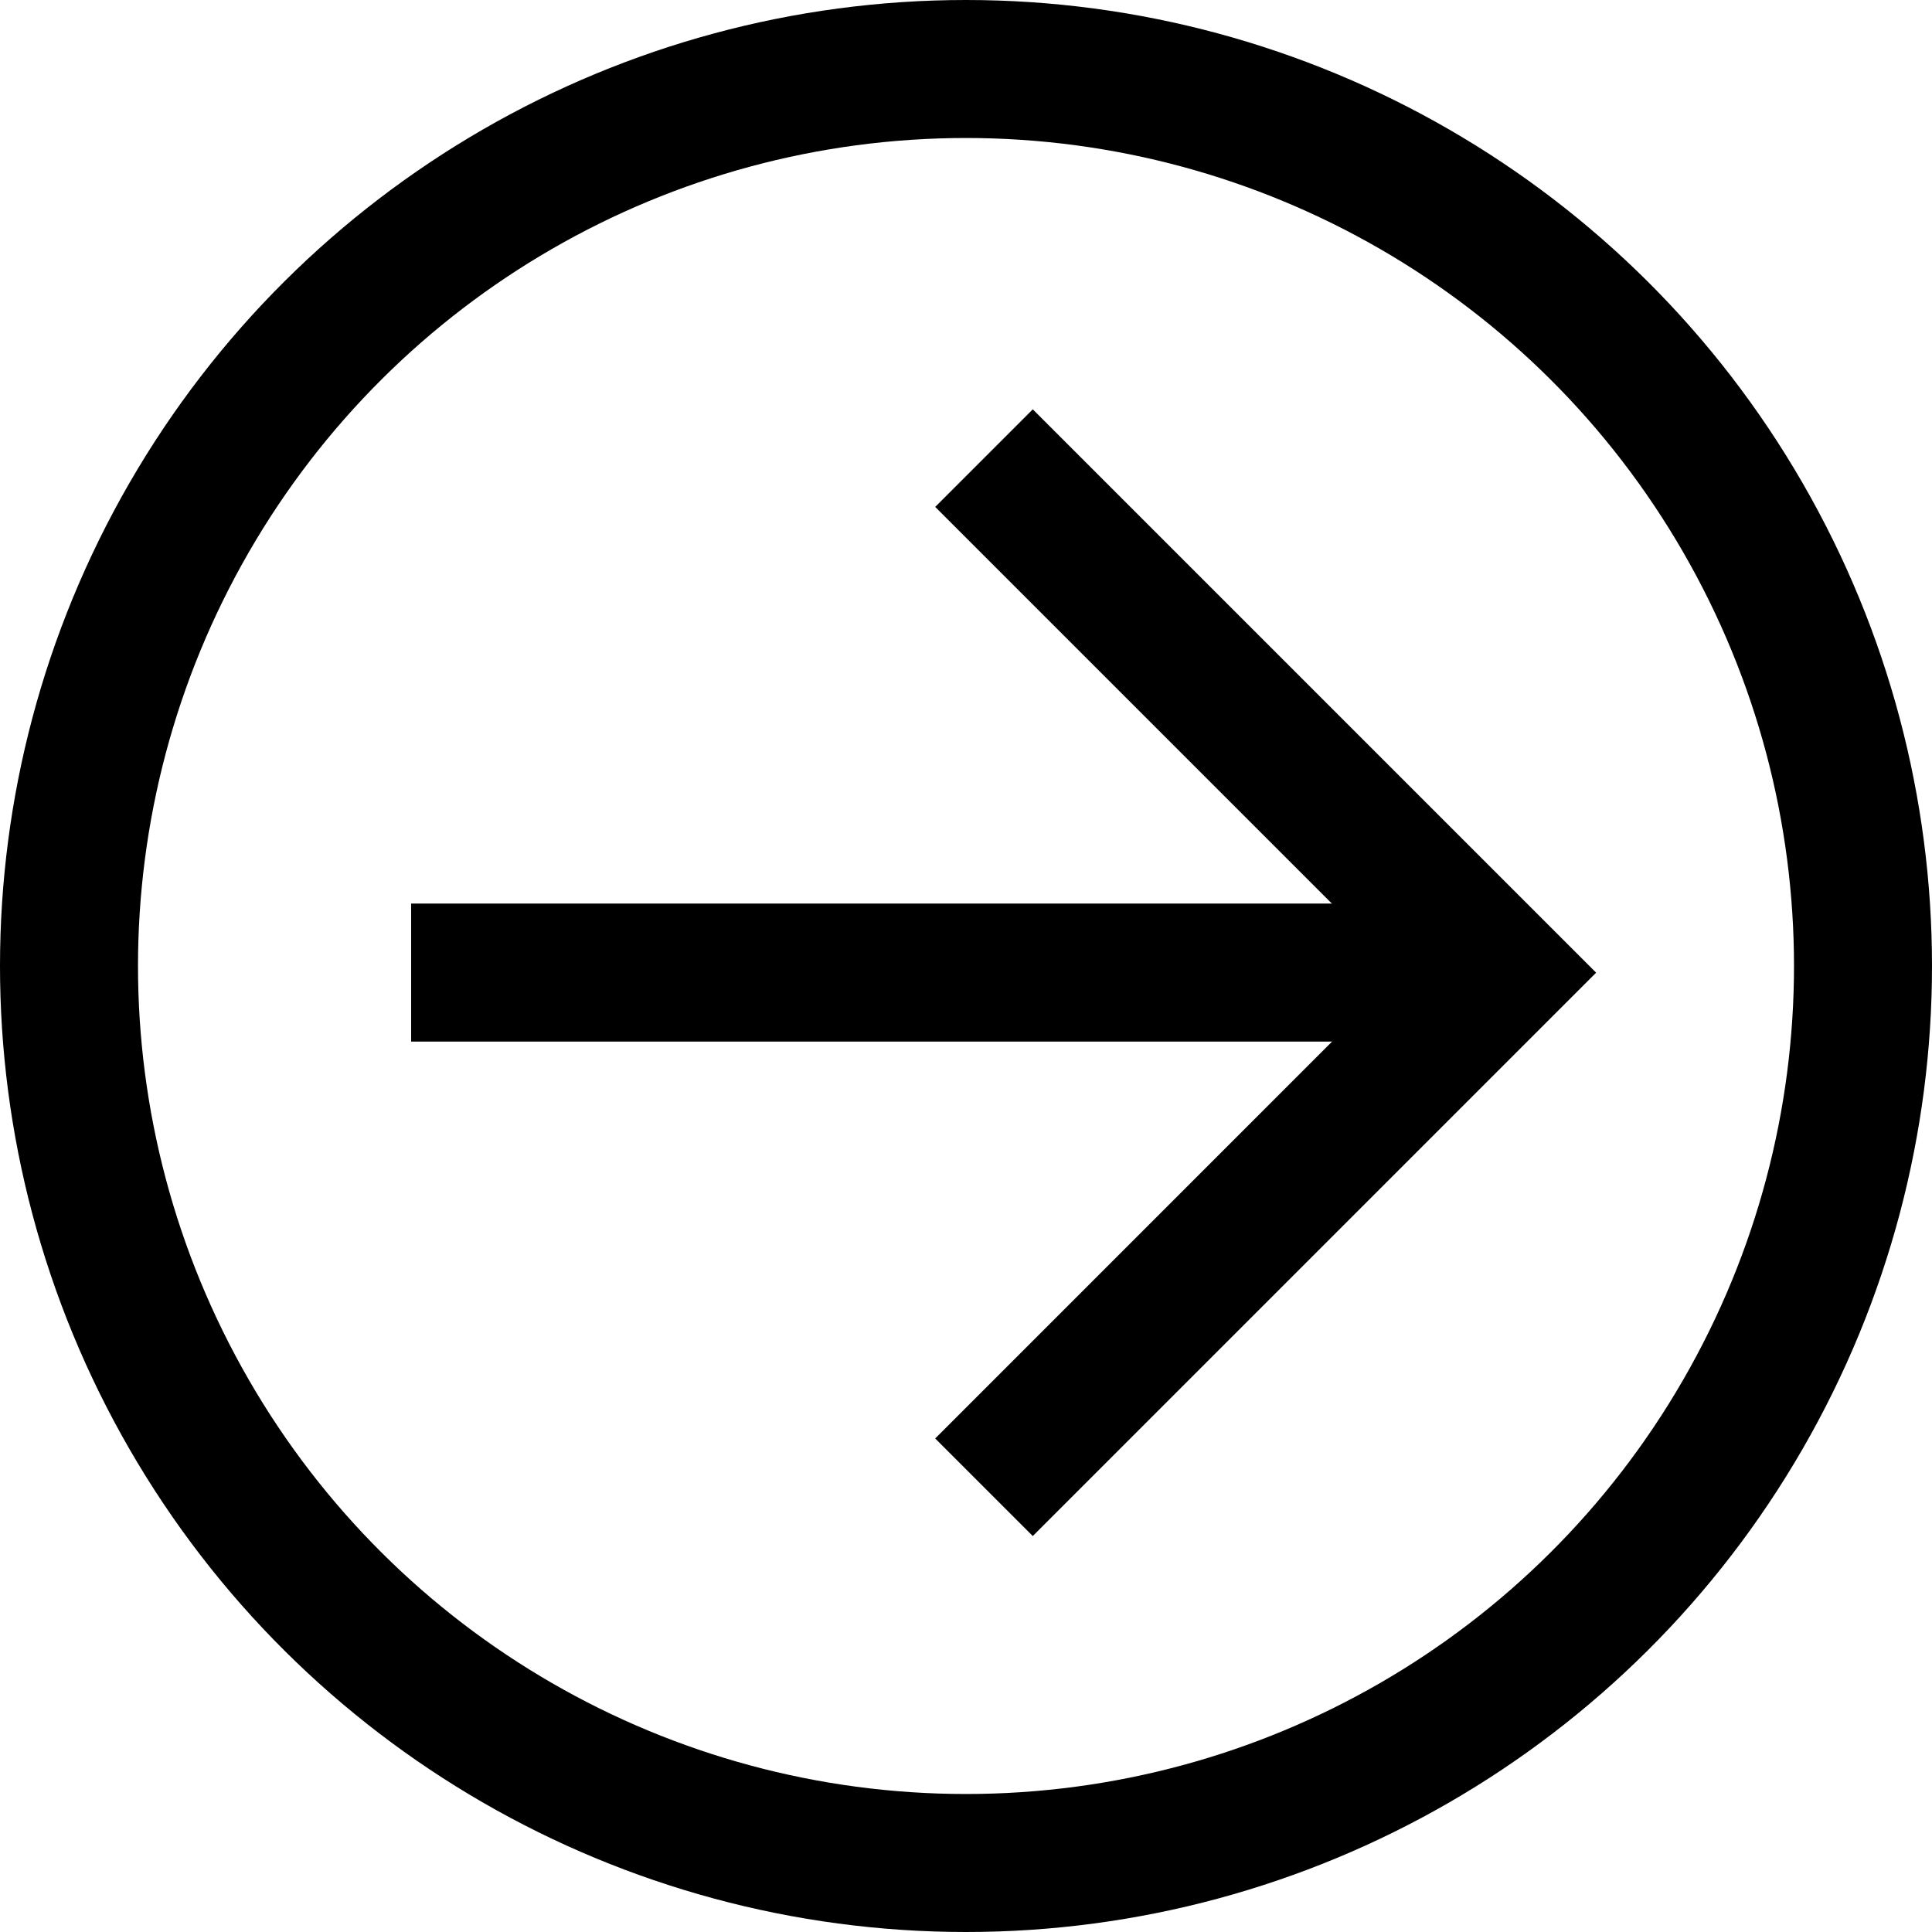 <svg xmlns="http://www.w3.org/2000/svg" width="42" height="42" viewBox="0 0 42 42">
  <g id="arrow-button" transform="translate(-4176 492) rotate(-90)">
    <g id="Grupo_109" data-name="Grupo 109" transform="translate(482.041 4184.938) rotate(90)">
      <line id="Línea_1" data-name="Línea 1" x2="22.953" transform="translate(0 11.184)" fill="none" stroke="#000" stroke-width="3"/>
      <path id="Trazado_25" data-name="Trazado 25" d="M0,0,11.186,11.186,0,22.373" transform="translate(12.453 0)" fill="none" stroke="#000" stroke-width="3"/>
    </g>
    <g id="Elipse_2" data-name="Elipse 2" transform="translate(450 4176)" fill="none" stroke="#000" stroke-width="3">
      <circle cx="21" cy="21" r="21" stroke="none"/>
      <circle cx="21" cy="21" r="19.5" fill="none"/>
    </g>
  </g>
</svg>
